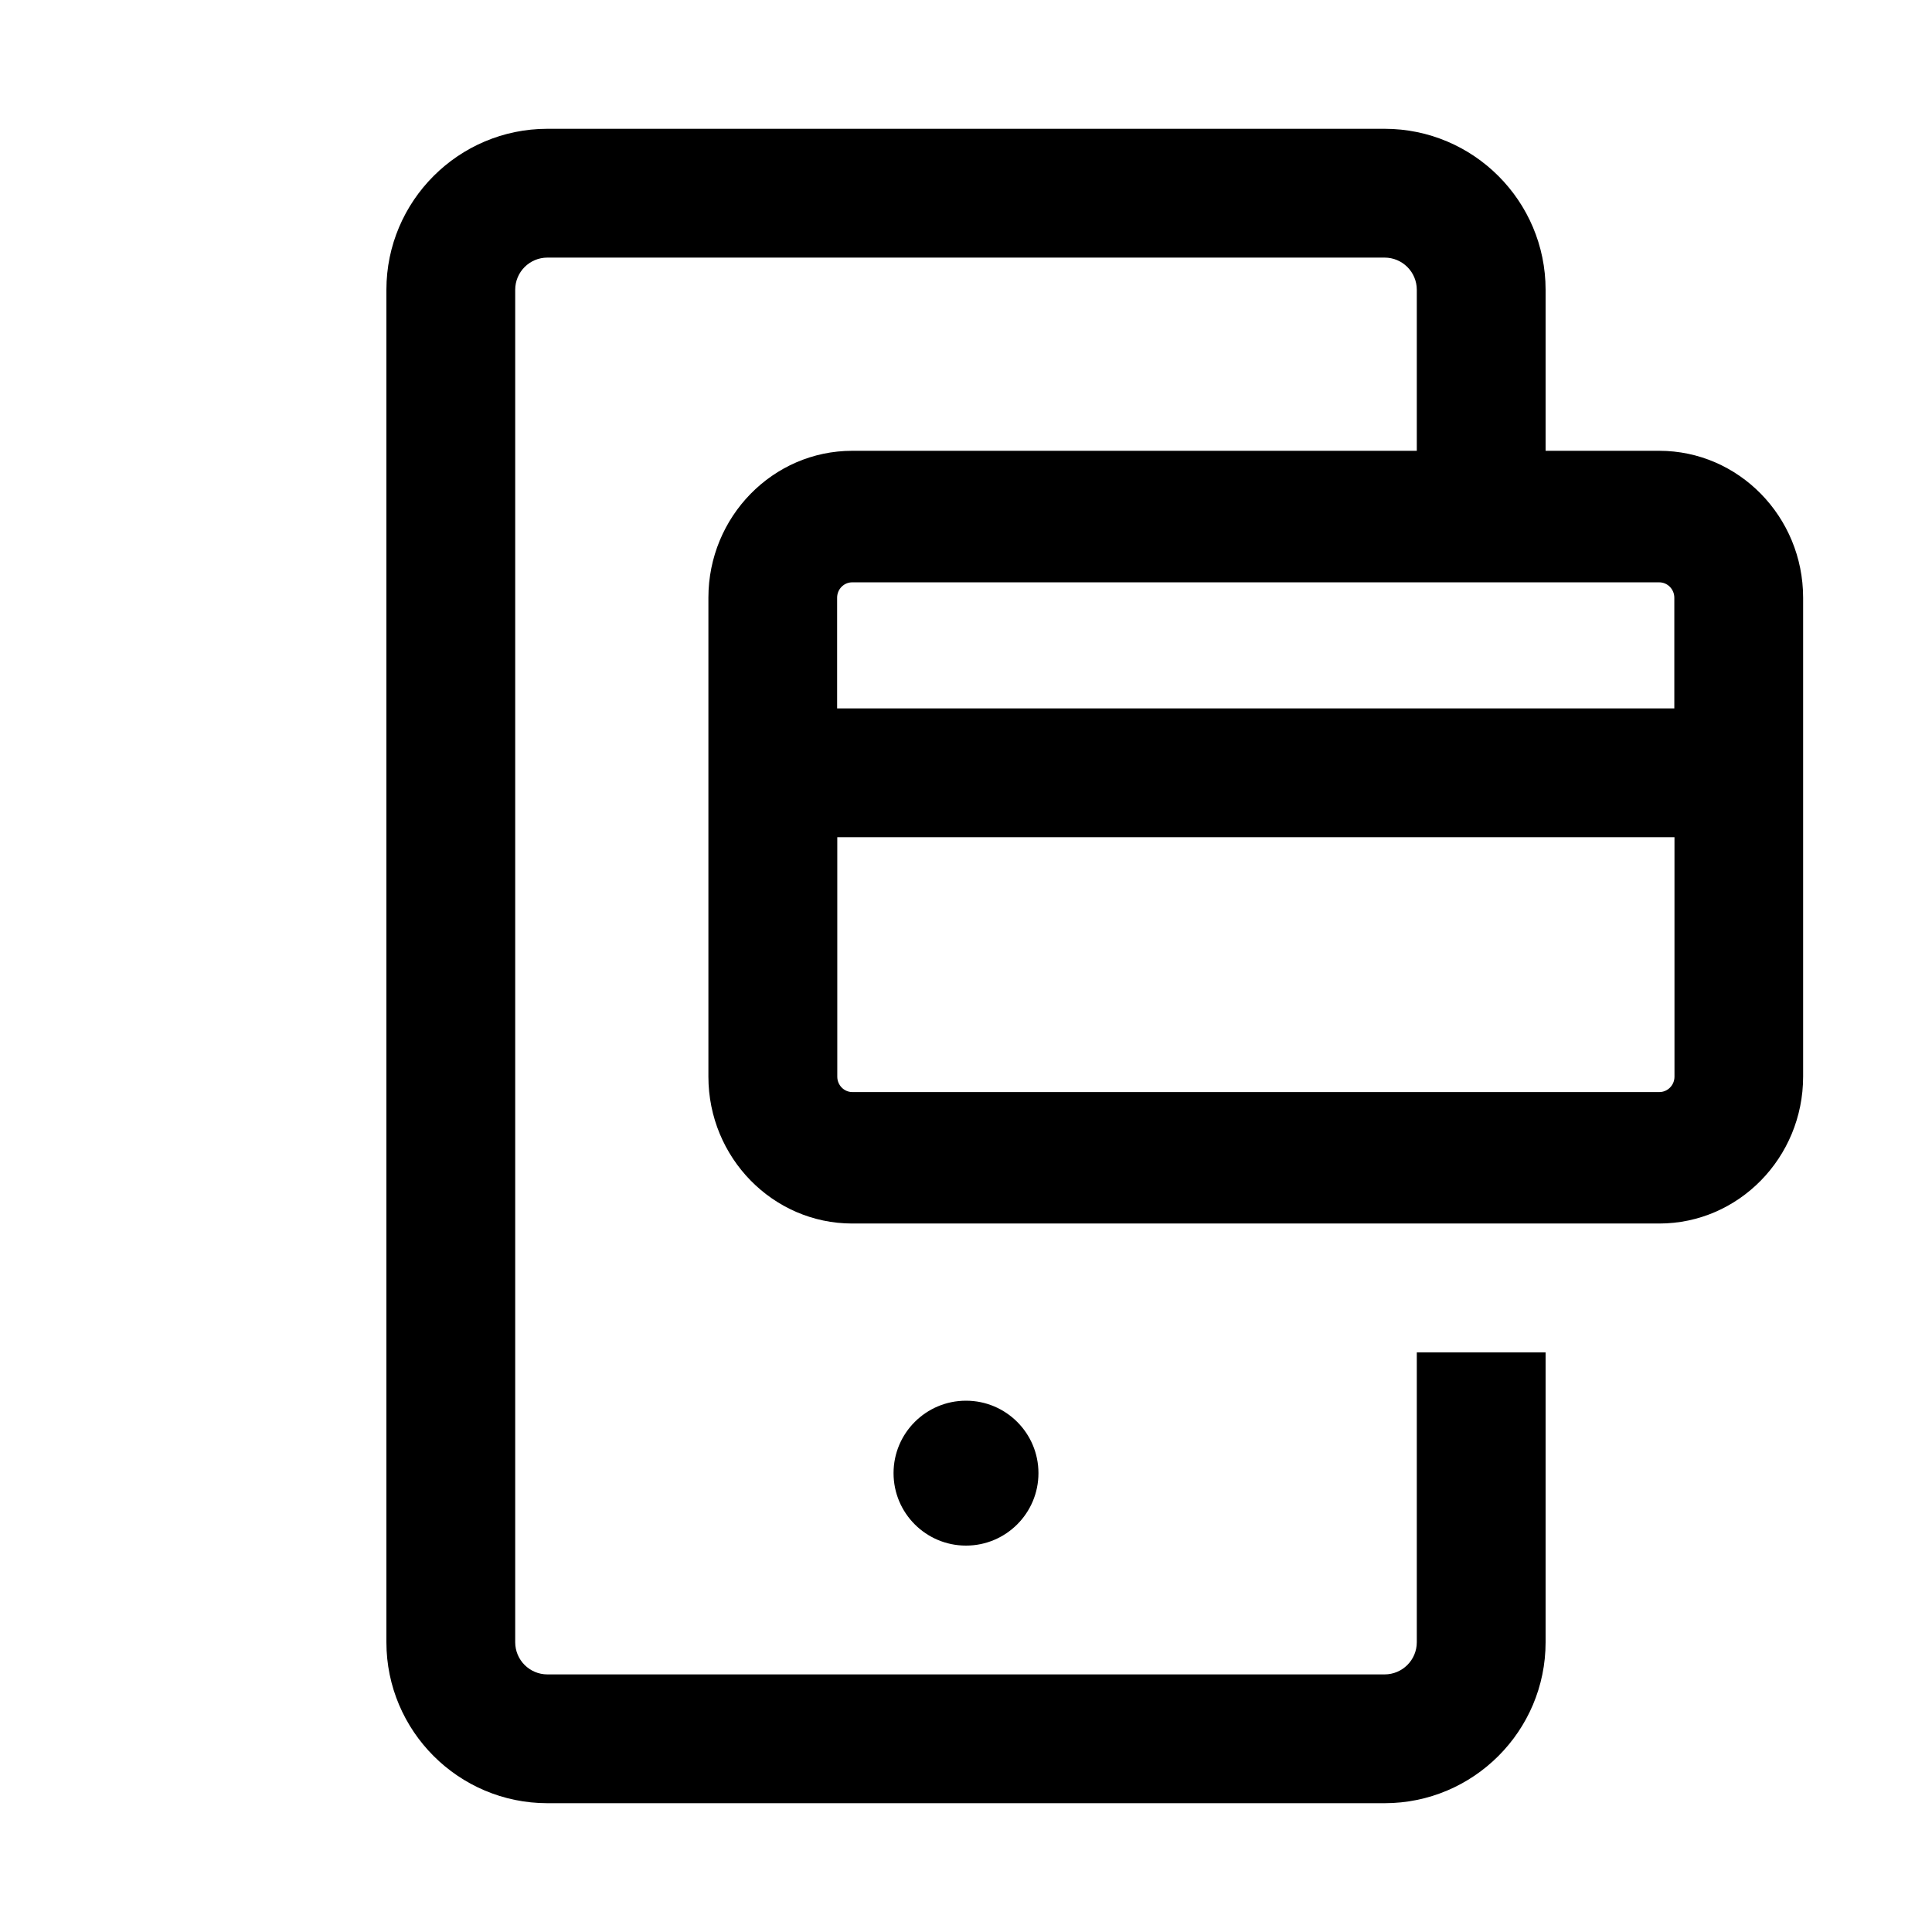 <svg width="24" height="24" viewBox="0 0 24 24" xmlns="http://www.w3.org/2000/svg">
<path d="M20.613 5.6H19.2V3.6C19.2 2.497 18.303 1.6 17.2 1.6H6.8C5.697 1.6 4.8 2.497 4.8 3.6V20.4C4.8 21.503 5.697 22.4 6.8 22.4H17.2C18.303 22.4 19.2 21.503 19.2 20.4V16.8H17.6V20.4C17.6 20.621 17.421 20.8 17.2 20.8H6.8C6.579 20.8 6.4 20.621 6.4 20.4V3.6C6.4 3.379 6.579 3.2 6.8 3.2H17.2C17.421 3.2 17.6 3.379 17.6 3.6V5.6H10.587C9.601 5.6 8.8 6.419 8.8 7.425V13.374C8.8 14.381 9.602 15.199 10.587 15.199H20.612C21.598 15.199 22.399 14.38 22.399 13.374V7.425C22.399 6.418 21.597 5.6 20.612 5.6H20.613ZM20.612 7.234C20.715 7.234 20.799 7.32 20.799 7.425V8.8H10.399V7.425C10.399 7.319 10.483 7.234 10.586 7.234H20.612ZM20.613 13.566H10.588C10.485 13.566 10.401 13.48 10.401 13.375V10.4H20.801V13.375C20.801 13.481 20.716 13.566 20.613 13.566ZM12.9 18.3C12.9 18.797 12.497 19.2 12 19.2C11.503 19.2 11.1 18.797 11.1 18.3C11.1 17.803 11.503 17.4 12 17.4C12.497 17.4 12.9 17.803 12.9 18.3Z"/>
</svg>
